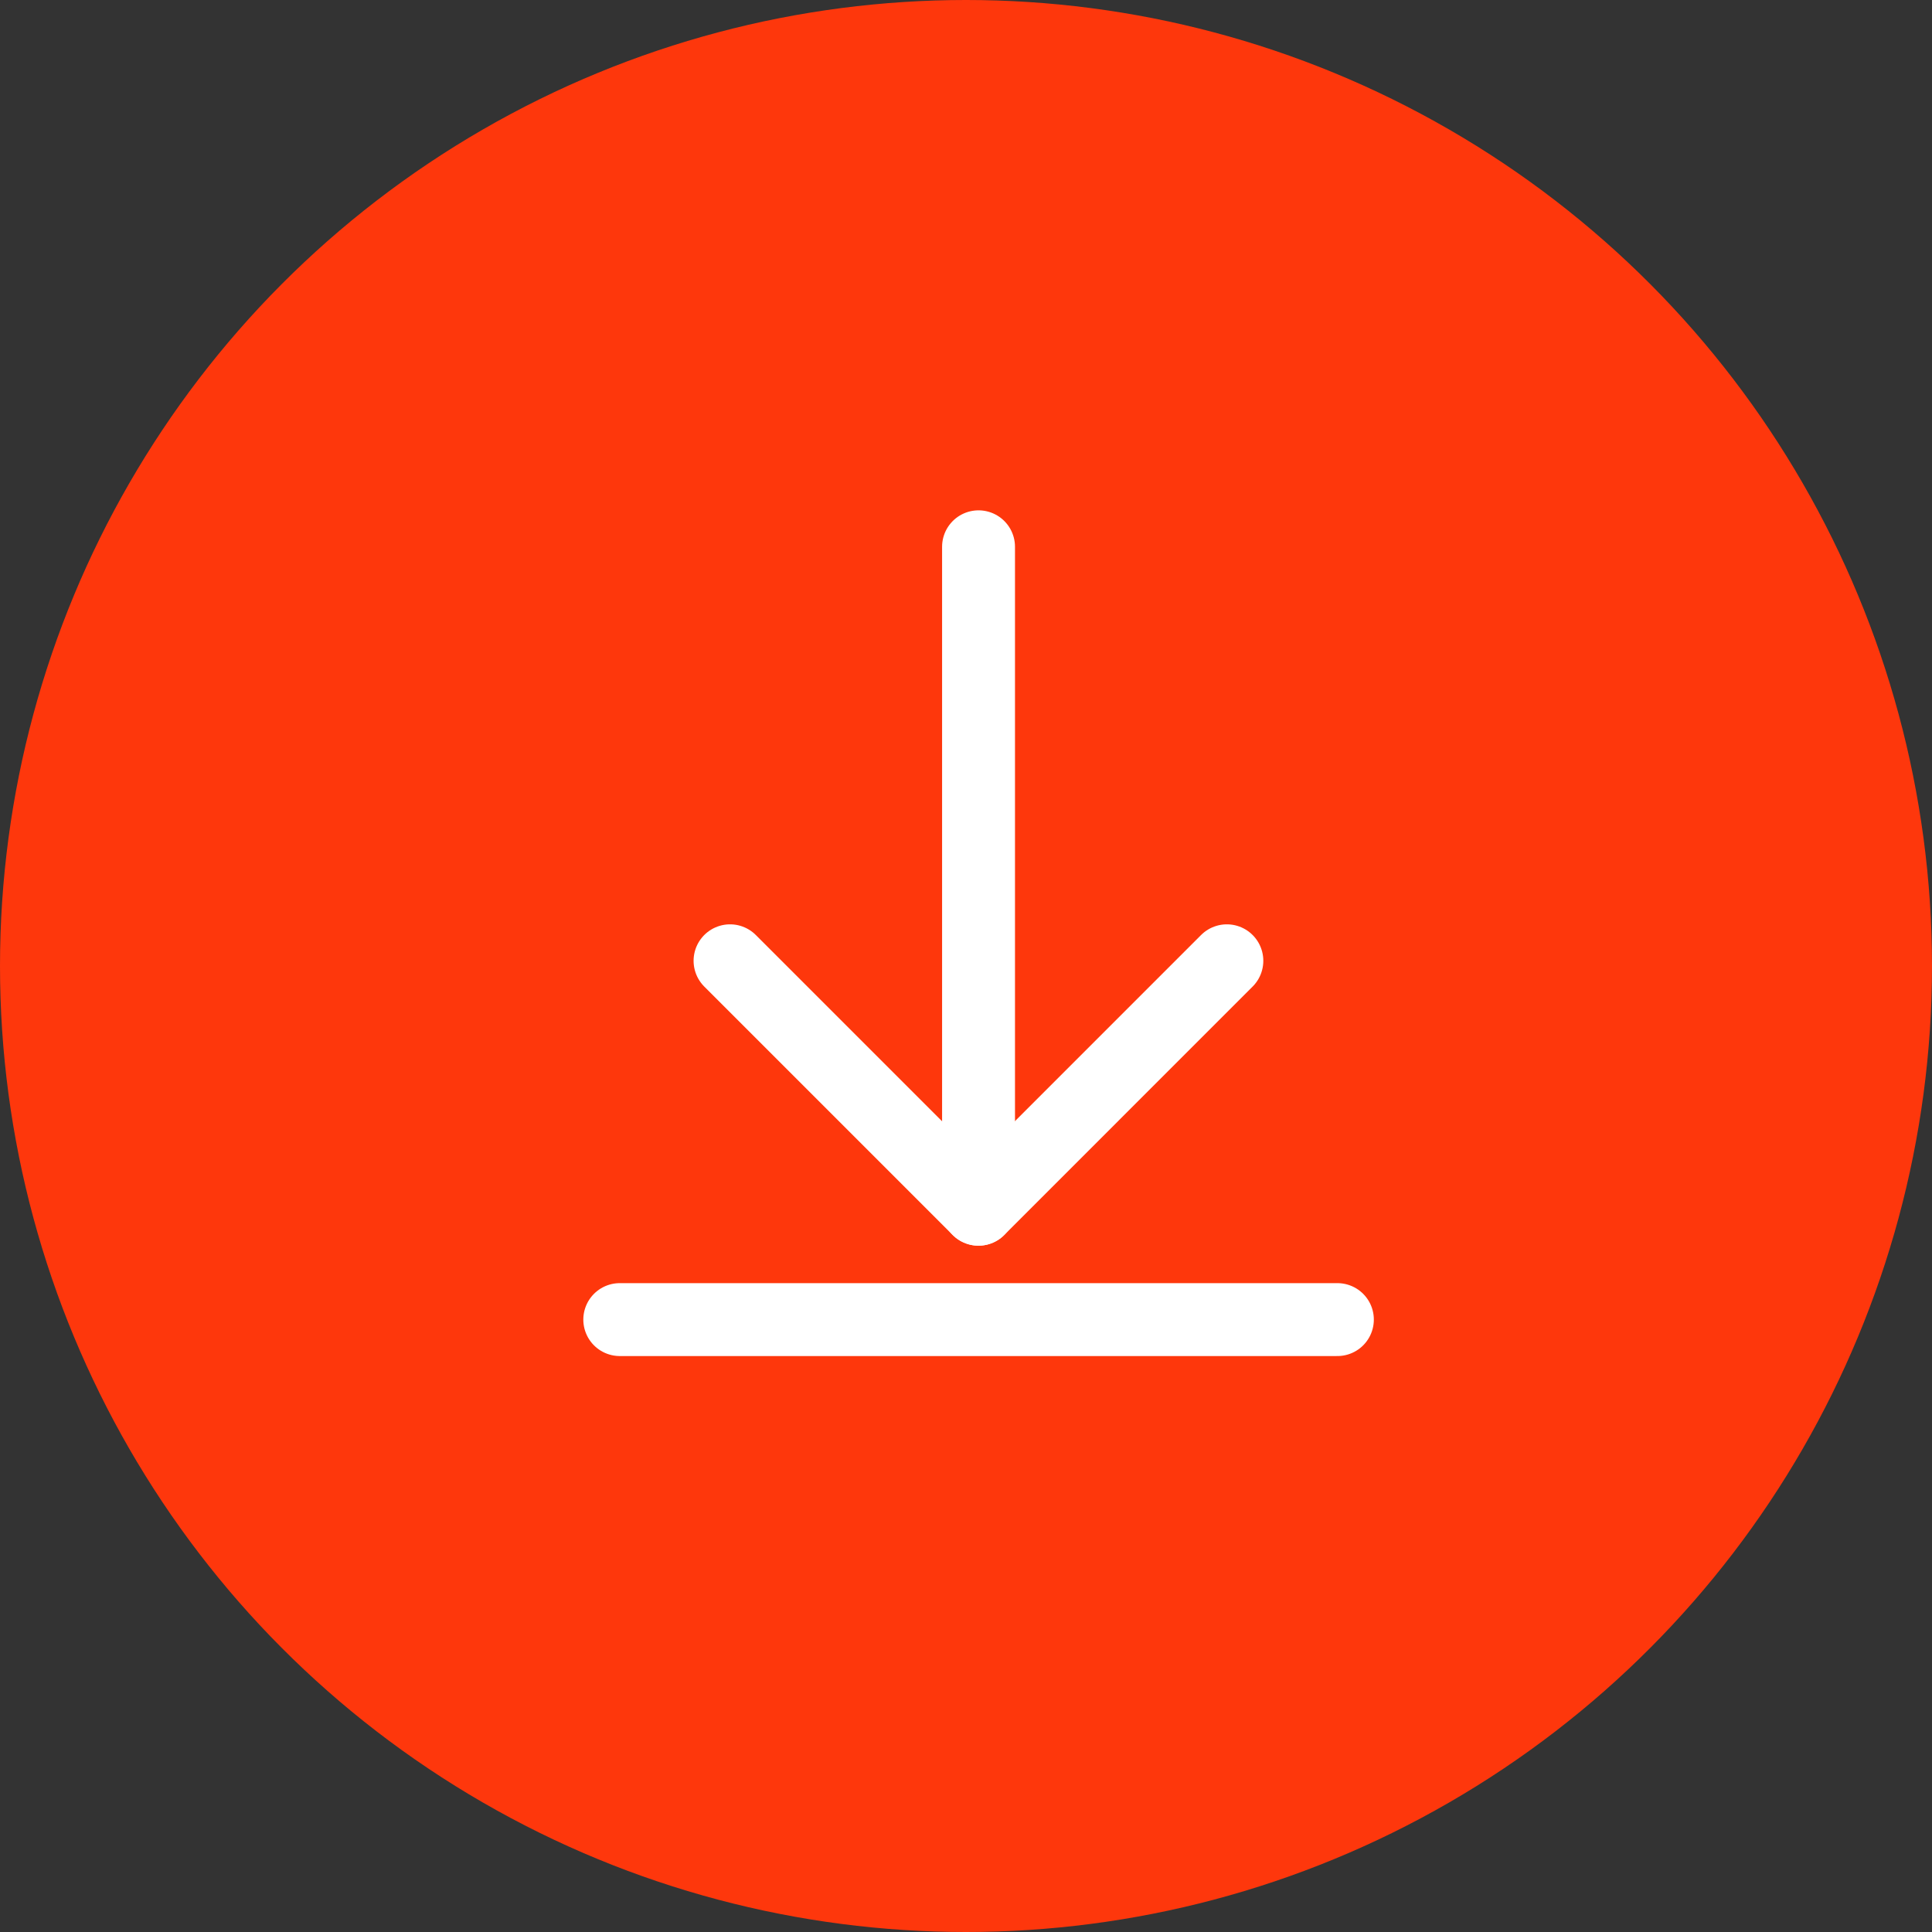 <svg width="53" height="53" viewBox="0 0 53 53" fill="none" xmlns="http://www.w3.org/2000/svg">
<rect x="0" y="0" width="53" height="53" fill="#333333" stroke="none"/>
<circle cx="26.5" cy="26.5" r="26.5" fill="#FE370C"/>
<path d="M26.844 15V32.793" stroke="white" stroke-width="2" stroke-linecap="round"/>
<path d="M36.688 36.2H17.002" stroke="white" stroke-width="2" stroke-linecap="round"/>
<path d="M20.027 26.357L26.842 33.172" stroke="white" stroke-width="2" stroke-linecap="round"/>
<path d="M33.656 26.357L26.842 33.172" stroke="white" stroke-width="2" stroke-linecap="round"/>
</svg>
